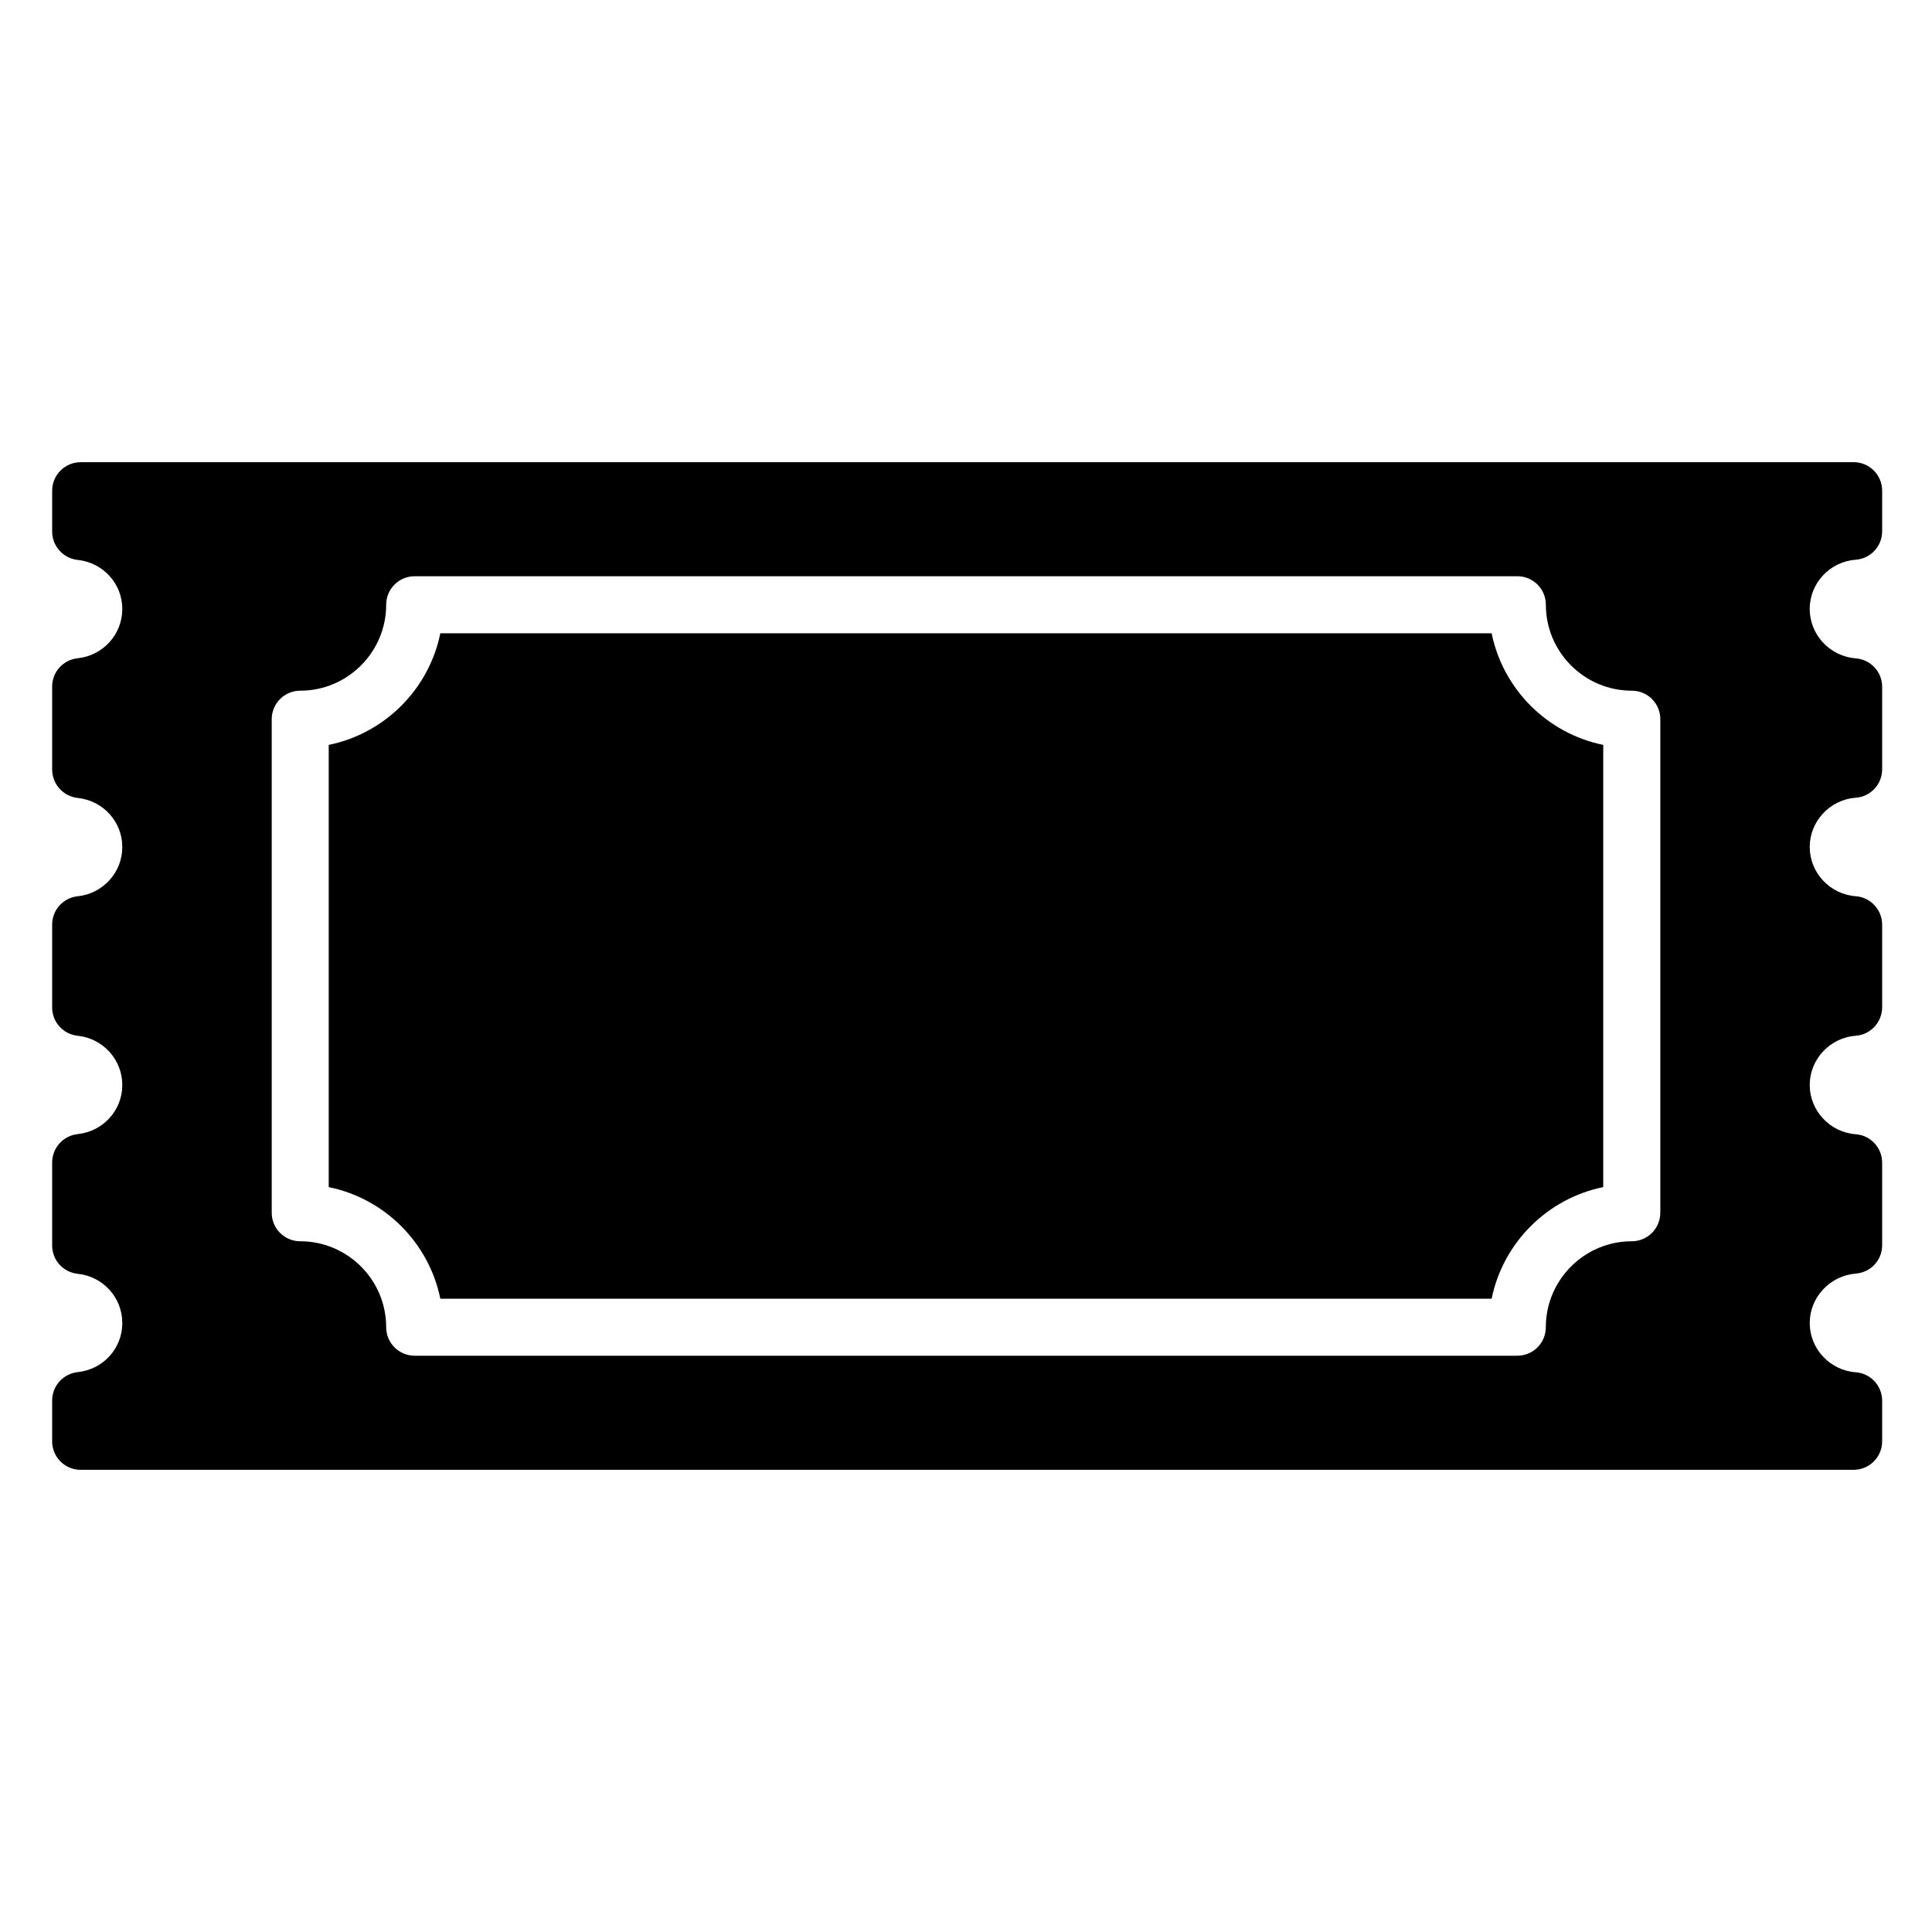 <?xml version="1.0" encoding="UTF-8"?>
<!-- Uploaded to: SVG Repo, www.svgrepo.com, Generator: SVG Repo Mixer Tools -->
<svg fill="#000000" width="800px" height="800px" version="1.1" viewBox="144 144 512 512" xmlns="http://www.w3.org/2000/svg">
 <g>
  <path d="m539.3 311.83h-278.61c-3.023 14.863-14.762 26.551-29.574 29.574v117.19c14.812 3.023 26.551 14.711 29.574 29.574h278.61c3.023-14.863 14.762-26.551 29.574-29.574v-117.19c-14.812-3.023-26.551-14.711-29.574-29.574z"/>
  <path d="m635.23 266.49h-469.85c-4.18 0-7.559 3.375-7.559 7.559v10.832c0 3.828 2.922 7.106 6.801 7.508 6.699 0.707 11.789 6.297 11.789 13 0 6.699-5.09 12.344-11.789 13.047-3.879 0.402-6.801 3.629-6.801 7.508v21.965c0 3.879 2.922 7.152 6.801 7.559 6.699 0.707 11.789 6.297 11.789 13 0 6.699-5.09 12.344-11.789 13.047-3.879 0.402-6.801 3.629-6.801 7.508v21.965c0 3.879 2.922 7.106 6.801 7.508 6.699 0.707 11.789 6.348 11.789 13.047 0 6.699-5.09 12.293-11.789 13-3.879 0.402-6.801 3.68-6.801 7.559v21.965c0 3.879 2.922 7.106 6.801 7.508 6.699 0.707 11.789 6.297 11.789 13.047s-5.09 12.293-11.789 13c-3.879 0.402-6.801 3.68-6.801 7.508v10.832c0 4.18 3.375 7.559 7.559 7.559l469.85-0.008c4.18 0 7.559-3.375 7.559-7.559v-10.73c0-3.981-3.023-7.254-7.004-7.559-6.852-0.504-12.191-6.246-12.191-13.047s5.34-12.543 12.191-13.098c3.981-0.301 7.004-3.578 7.004-7.508v-21.867c0-3.981-3.023-7.254-7.004-7.559-6.852-0.504-12.191-6.246-12.191-13.047 0-6.801 5.34-12.543 12.191-13.047 3.981-0.301 7.004-3.629 7.004-7.559v-21.867c0-3.93-3.023-7.254-7.004-7.559-6.852-0.504-12.191-6.246-12.191-13.047s5.34-12.543 12.191-13.047c3.981-0.301 7.004-3.578 7.004-7.559v-21.867c0-3.93-3.023-7.203-7.004-7.508-6.852-0.555-12.191-6.246-12.191-13.098 0-6.852 5.34-12.543 12.191-13.047 3.981-0.301 7.004-3.578 7.004-7.559v-10.73c0-4.18-3.375-7.559-7.559-7.559zm-51.238 198.9c0 4.18-3.375 7.559-7.559 7.559-12.543 0-22.773 10.227-22.773 22.773 0 4.18-3.375 7.559-7.559 7.559h-292.2c-4.18 0-7.559-3.375-7.559-7.559 0-12.543-10.227-22.773-22.773-22.773-4.18 0-7.559-3.375-7.559-7.559v-130.79c0-4.18 3.375-7.559 7.559-7.559 12.543 0 22.773-10.227 22.773-22.773 0-4.18 3.375-7.559 7.559-7.559h292.21c4.18 0 7.559 3.375 7.559 7.559 0 12.543 10.227 22.773 22.773 22.773 4.18 0 7.559 3.375 7.559 7.559v130.79z"/>
 </g>
</svg>